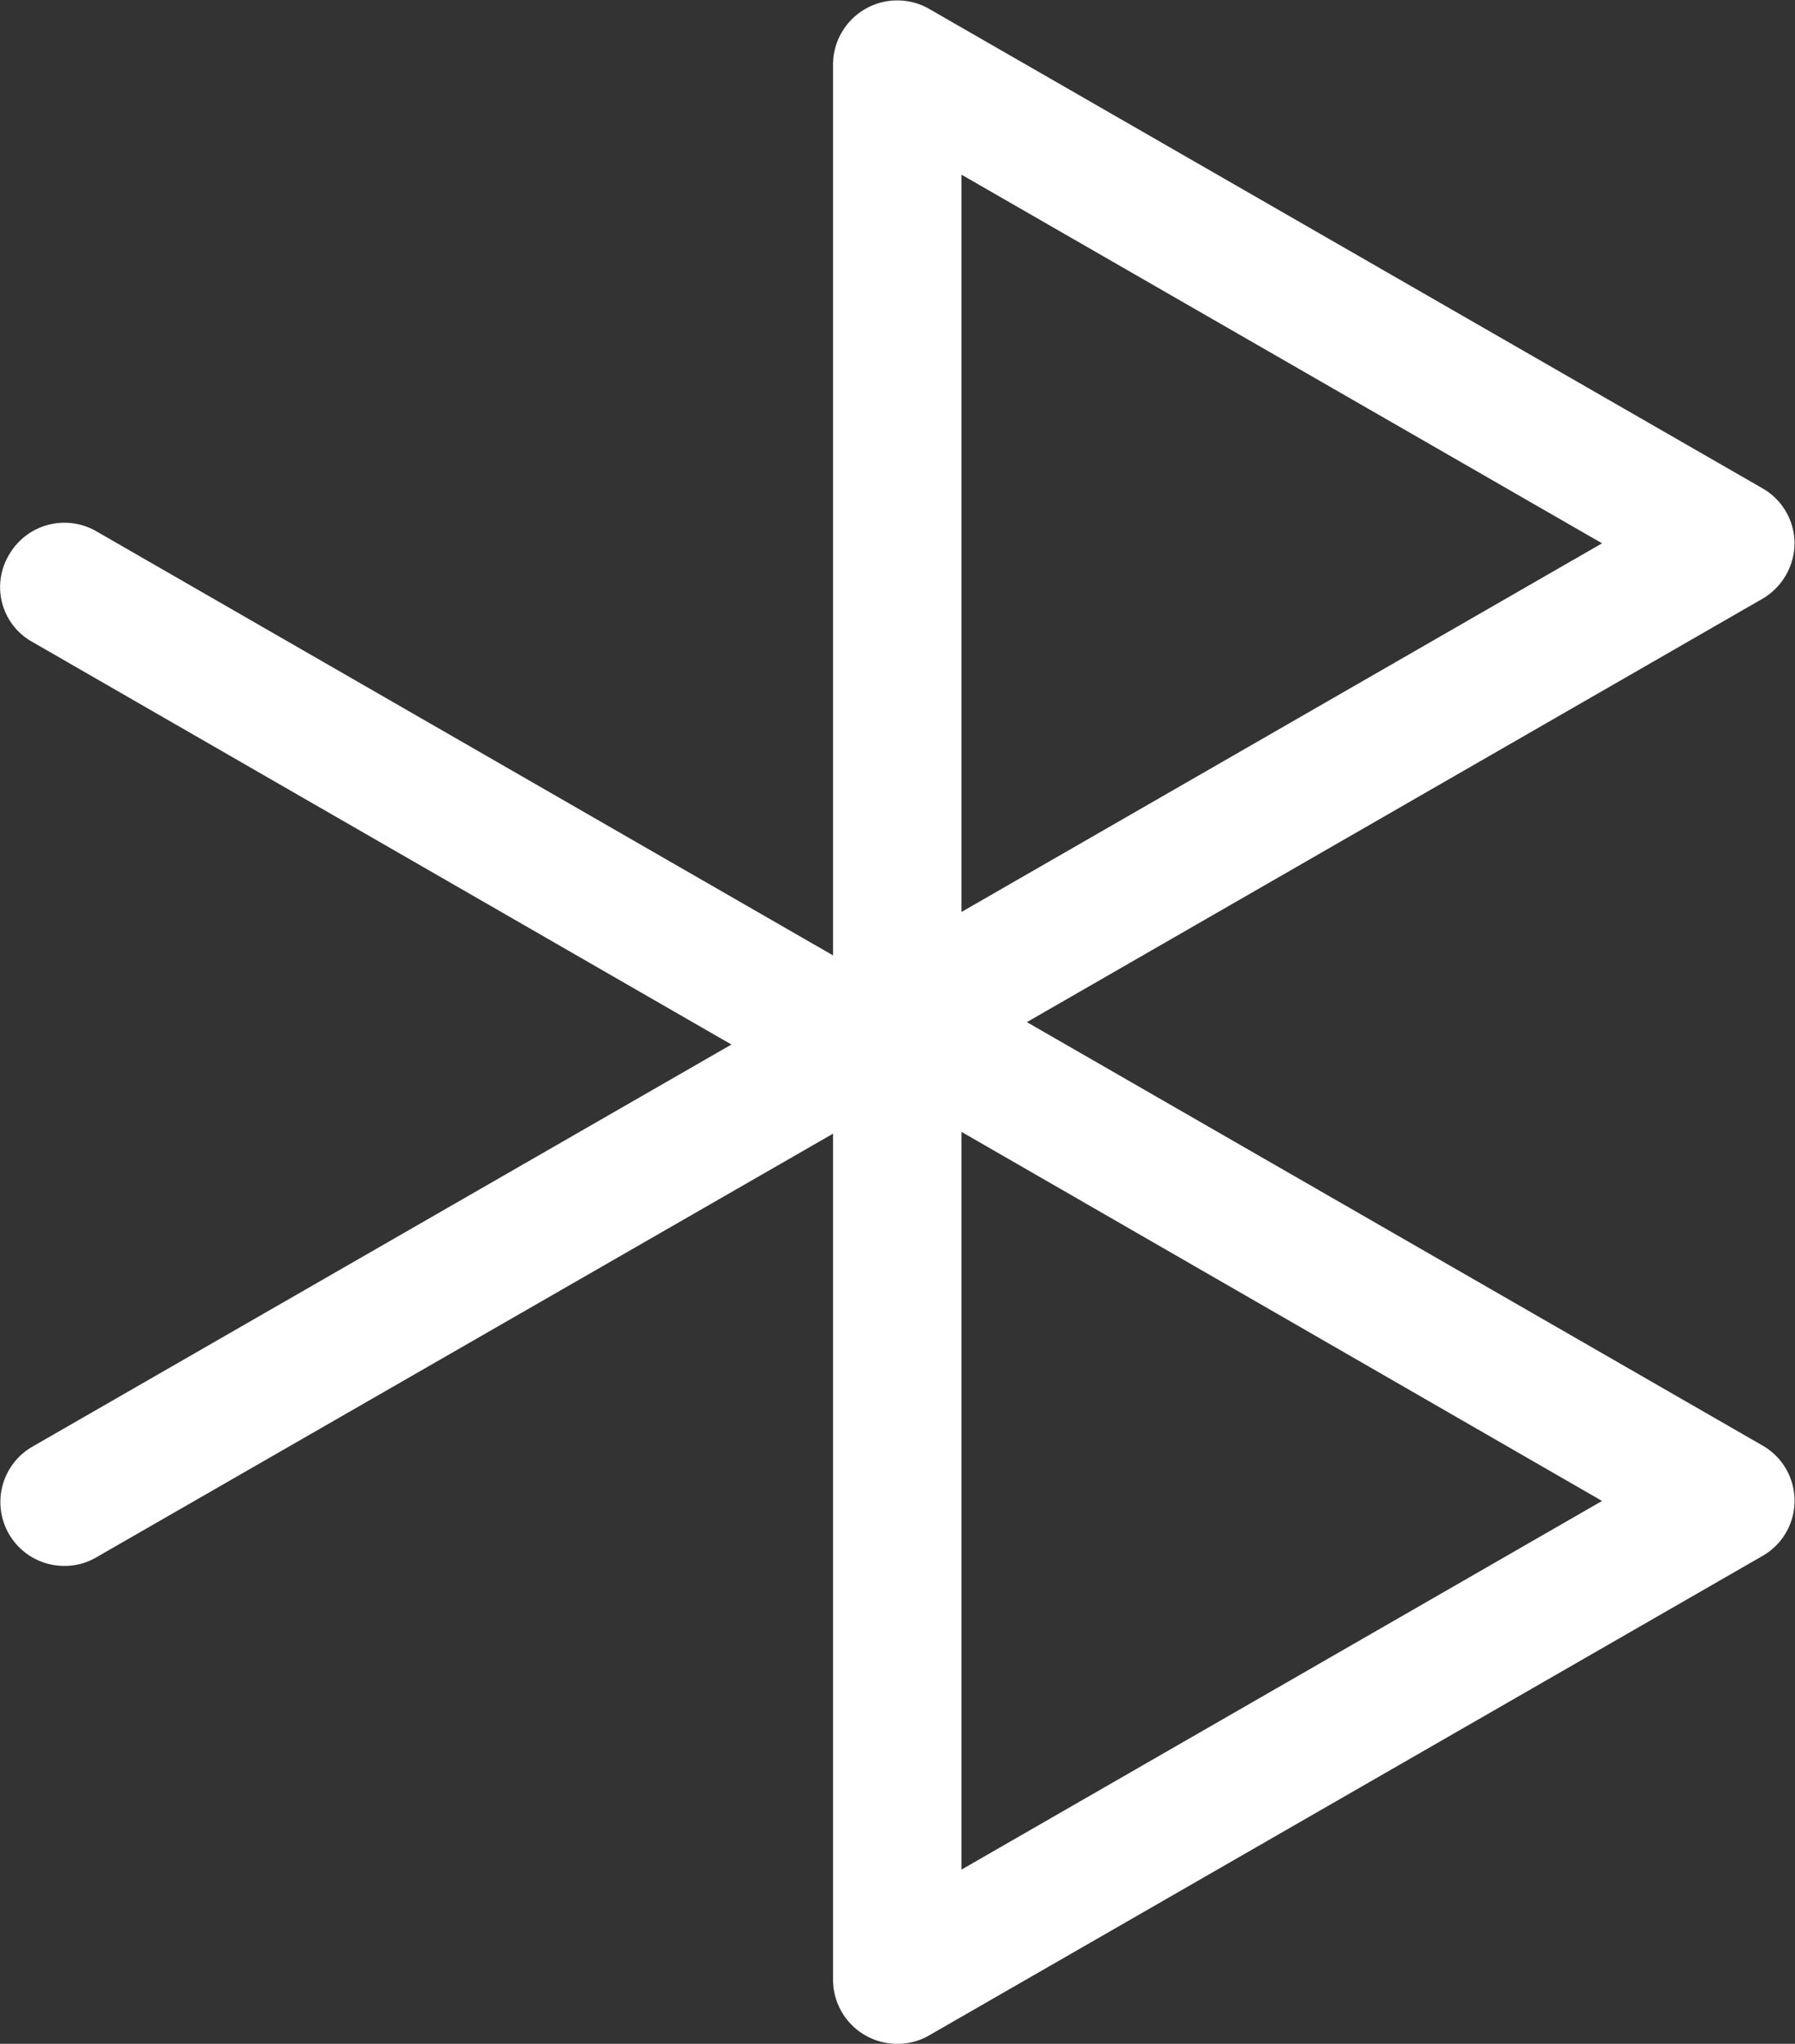 <svg xmlns="http://www.w3.org/2000/svg" width="40.1" height="45.63" viewBox="0 0 40.1 45.63">
  <rect x="0" y="0" width="40.1" height="45.63" fill="#333333" stroke="none"/>
  <defs>
    <style>
      .cls-1 {
        fill: #fff;
        fill-rule: evenodd;
      }
    </style>
  </defs>
  <path id="形状_647" data-name="形状 647" class="cls-1" d="M1333.06,9806.38l16.43-9.45a1.449,1.449,0,0,0,.72-1.24,1.421,1.421,0,0,0-.72-1.23l-18.61-10.7a1.435,1.435,0,0,0-2.15,1.23v19.9l-16.46-9.47a1.427,1.427,0,0,0-1.95.53,1.4,1.4,0,0,0,.52,1.94l15.62,8.99-15.62,8.98a1.426,1.426,0,0,0,.72,2.66,1.4,1.4,0,0,0,.71-0.19l16.46-9.46v18.9a1.433,1.433,0,0,0,1.44,1.42,1.4,1.4,0,0,0,.71-0.19l18.61-10.7a1.419,1.419,0,0,0,0-2.47Zm-1.46-18.92,14.31,8.23-14.31,8.23v-16.46Zm0,37.84v-16.47l14.31,8.24Z" transform="translate(-1310.12 -9783.56)"/>
</svg>
